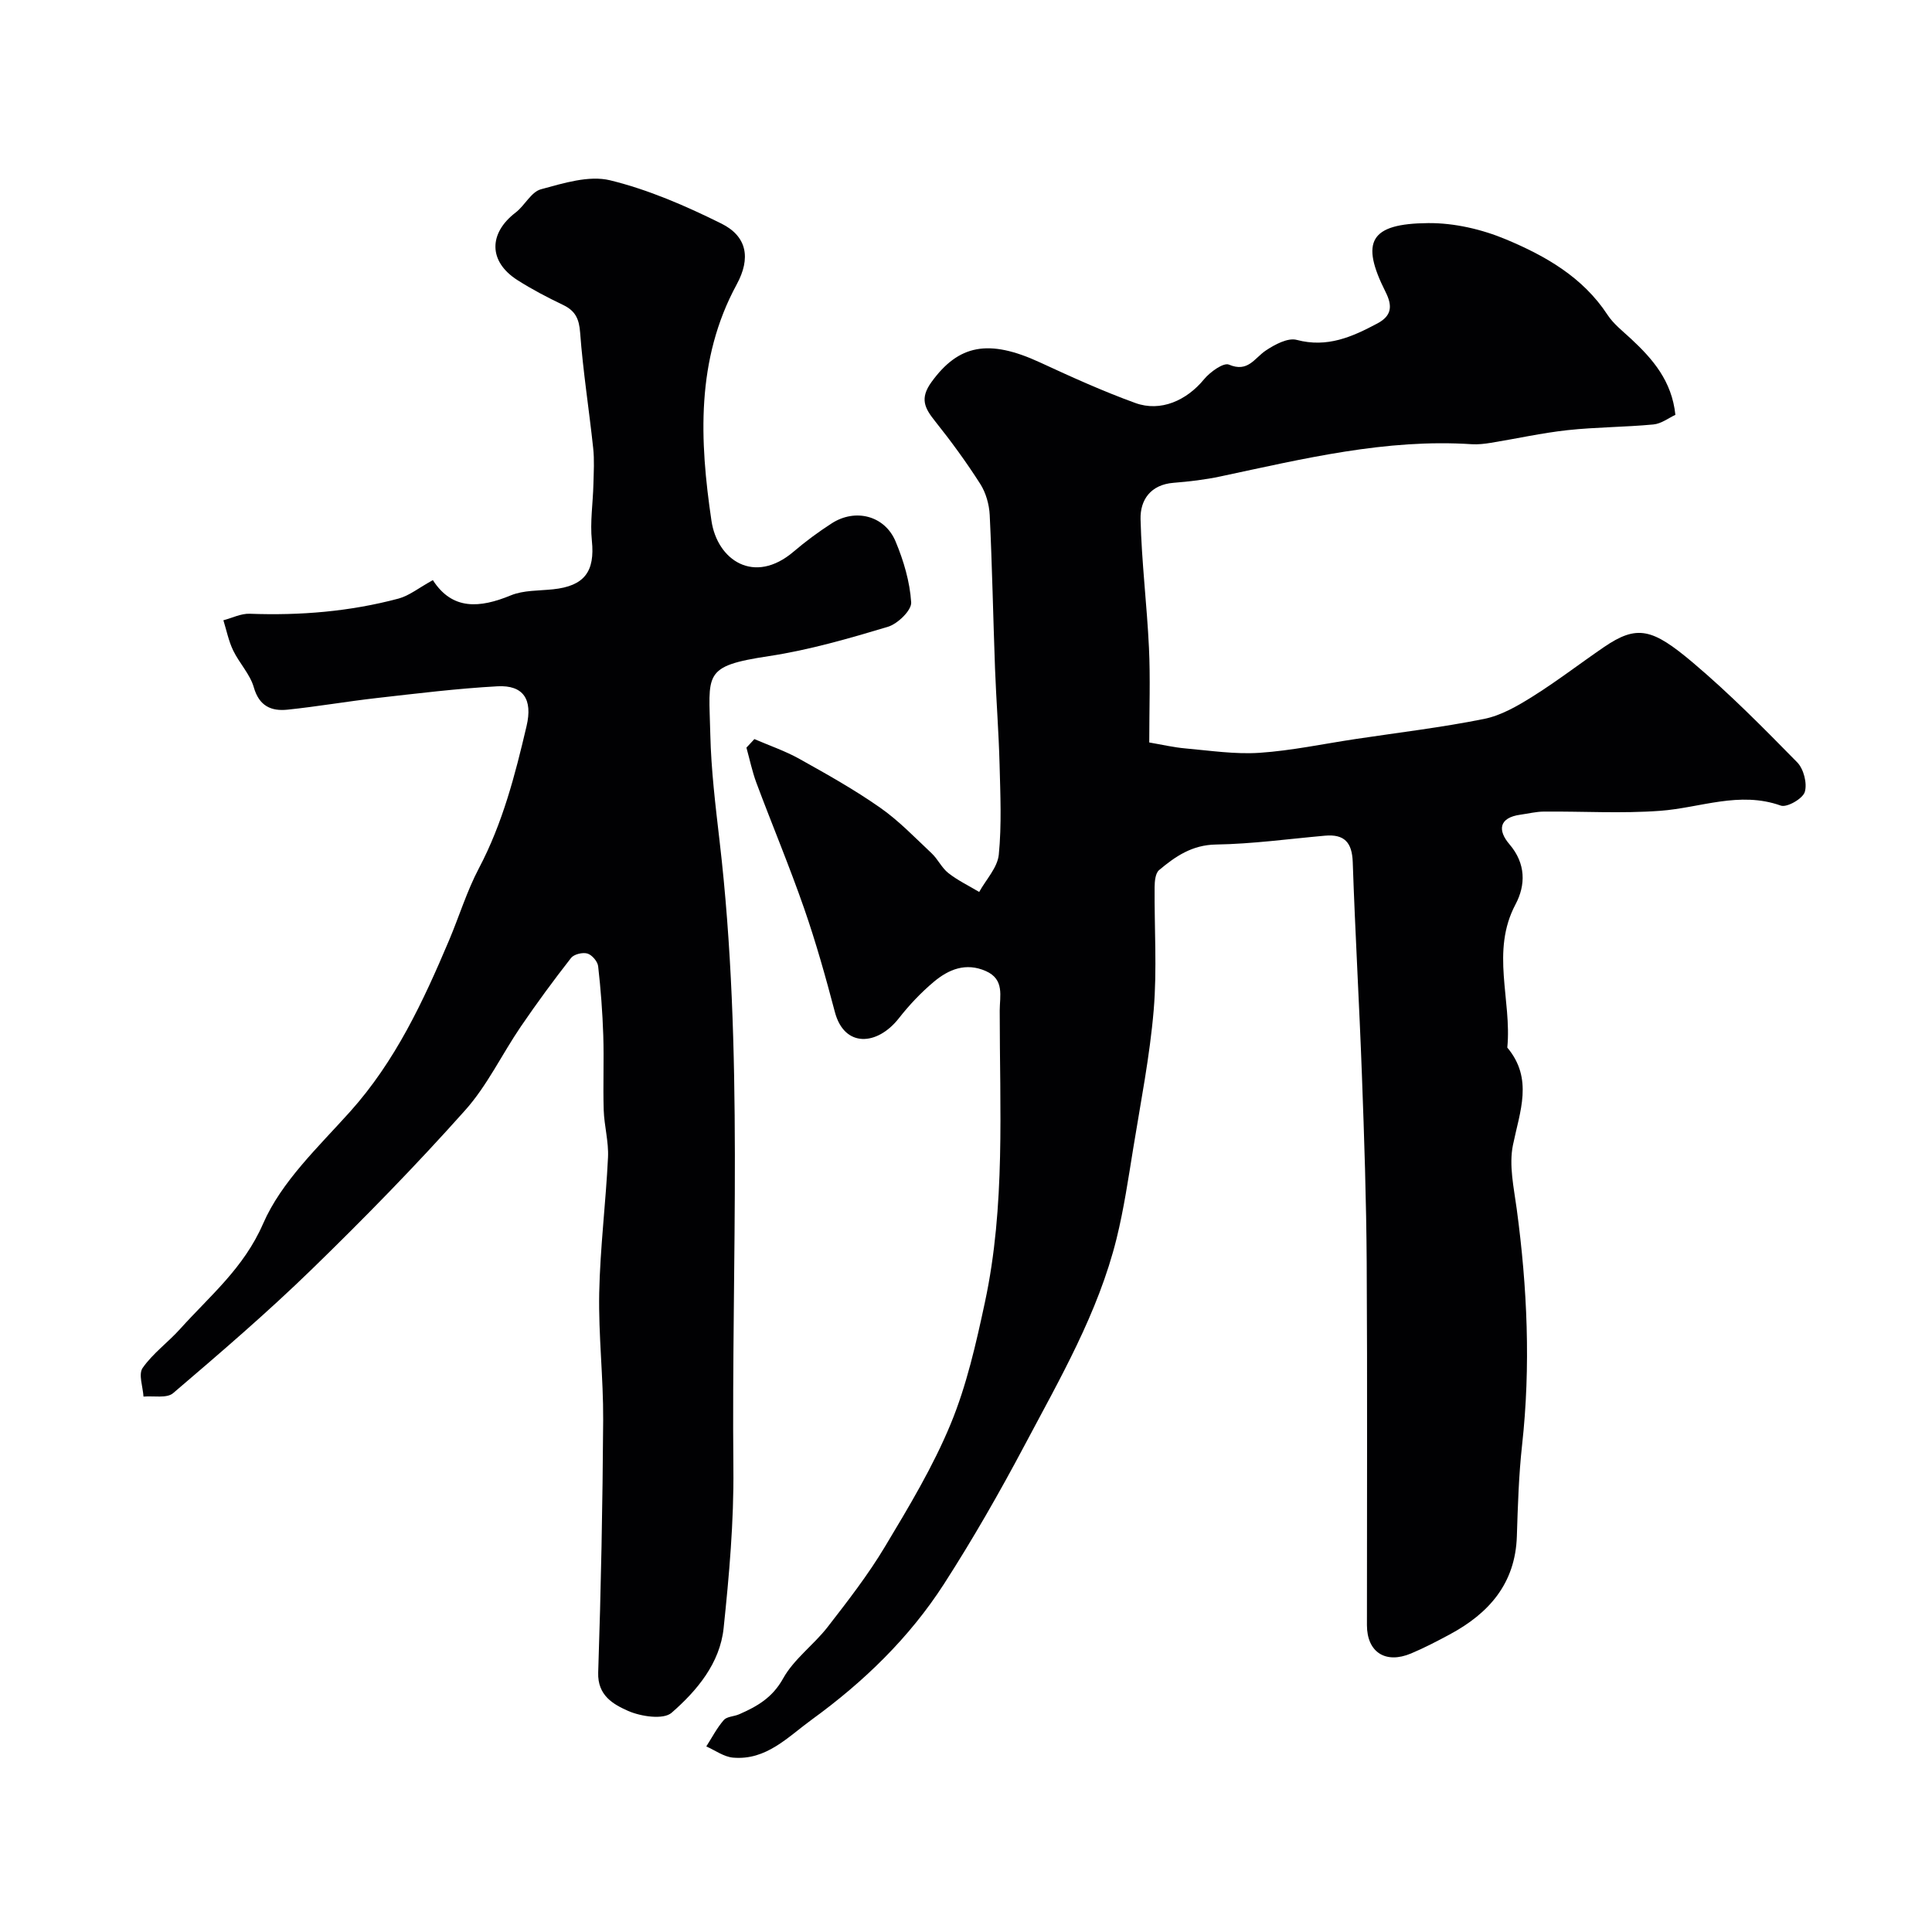 <svg enable-background="new 0 0 400 400" viewBox="0 0 400 400" xmlns="http://www.w3.org/2000/svg"><g fill="#010103"><path d="m156.19 153.02c3.12 1.35 6.39 2.46 9.34 4.11 5.66 3.16 11.34 6.34 16.64 10.05 3.89 2.71 7.23 6.21 10.71 9.48 1.3 1.22 2.09 3.02 3.47 4.1 1.95 1.53 4.24 2.63 6.38 3.91 1.42-2.57 3.79-5.04 4.06-7.73.61-6.18.32-12.46.16-18.7-.17-6.61-.69-13.2-.94-19.81-.39-10.6-.59-21.2-1.1-31.8-.11-2.19-.79-4.61-1.96-6.44-2.87-4.5-6.04-8.84-9.37-13.01-2.15-2.69-3.19-4.69-.72-8.09 5.6-7.72 11.8-8.98 22.47-4.05 6.49 3 13.03 5.97 19.74 8.4 5.25 1.9 10.62-.54 14.21-4.91 1.24-1.51 4.04-3.52 5.16-3.04 3.94 1.68 5.26-1.33 7.62-2.91 1.86-1.25 4.57-2.7 6.41-2.21 6.32 1.68 11.48-.62 16.71-3.41 2.97-1.58 3.15-3.61 1.69-6.51-5.27-10.46-3.24-14.15 8.8-14.26 5.4-.05 11.14 1.28 16.15 3.38 8.14 3.41 15.88 7.8 20.99 15.6 1.25 1.91 3.18 3.4 4.89 4.99 4.51 4.2 8.44 8.73 9.17 15.73-1.37.63-2.91 1.84-4.55 1.99-5.91.56-11.88.54-17.79 1.18-5.32.58-10.56 1.76-15.85 2.62-1.3.21-2.65.37-3.96.29-17.78-1.17-34.87 3.02-52.04 6.67-3.19.68-6.46 1.06-9.71 1.32-4.75.38-6.93 3.54-6.83 7.54.22 8.88 1.32 17.73 1.74 26.61.3 6.31.06 12.65.06 19.61 2.57.44 5.05 1.02 7.56 1.24 5.09.45 10.24 1.24 15.29.9 6.65-.45 13.24-1.86 19.85-2.85 8.88-1.34 17.81-2.39 26.6-4.16 3.51-.7 6.9-2.66 10-4.6 5.08-3.18 9.84-6.85 14.79-10.24 6.95-4.76 10.09-3.89 18.49 3.2 7.59 6.41 14.6 13.52 21.57 20.62 1.34 1.36 2.11 4.37 1.57 6.14-.42 1.39-3.7 3.27-4.96 2.82-8.59-3.06-16.67.47-24.98 1.08-7.99.59-16.06.09-24.09.16-1.61.01-3.22.42-4.83.64-4.55.62-4.71 3.3-2.29 6.12 3.44 4.01 3.37 8.47 1.27 12.43-5.19 9.76-.75 19.82-1.71 29.67 5.42 6.47 2.6 13.19 1.17 20.18-.86 4.19.19 8.84.78 13.23 2.19 16.26 2.92 32.53 1.11 48.89-.69 6.25-.88 12.57-1.08 18.86-.31 9.83-5.81 16.01-13.97 20.38-2.59 1.39-5.22 2.76-7.93 3.9-5.3 2.23-9.13-.27-9.14-5.85-.01-25 .1-49.99-.05-74.99-.08-12.97-.51-25.94-.99-38.9-.54-14.71-1.4-29.4-1.9-44.11-.14-4.06-1.73-5.82-5.75-5.46-7.52.67-15.04 1.71-22.57 1.83-4.95.08-8.4 2.46-11.78 5.3-.76.64-.91 2.3-.92 3.5-.07 8.5.52 17.05-.19 25.48-.81 9.58-2.69 19.07-4.23 28.58-1.02 6.27-1.94 12.58-3.46 18.74-3.81 15.37-11.73 29-19.06 42.82-5.18 9.76-10.69 19.39-16.67 28.68-7.18 11.14-16.61 20.26-27.35 28.06-5 3.63-9.41 8.48-16.31 7.89-1.9-.16-3.71-1.51-5.55-2.32 1.18-1.84 2.2-3.83 3.62-5.46.64-.74 2.1-.73 3.14-1.18 3.73-1.62 6.93-3.43 9.15-7.44 2.22-4 6.31-6.92 9.19-10.62 4.19-5.4 8.41-10.84 11.91-16.69 4.94-8.23 9.94-16.55 13.59-25.38 3.31-8.02 5.26-16.67 7.09-25.21 4.27-19.92 3.05-40.18 3.06-60.35 0-3.01 1.05-6.47-2.87-8.2-4.15-1.83-7.71-.35-10.78 2.23-2.66 2.23-5.09 4.81-7.23 7.54-4.47 5.7-11.29 6.15-13.25-1.3-1.9-7.21-3.92-14.42-6.37-21.46-3.04-8.74-6.63-17.3-9.87-25.97-.88-2.36-1.39-4.86-2.07-7.3.54-.59 1.09-1.18 1.65-1.77z"/><path d="m89.62 120.11c4.03 6.27 9.72 5.8 16.15 3.15 2.63-1.08 5.79-.94 8.72-1.25 6.54-.68 8.71-3.71 8.05-10.07-.4-3.85.23-7.8.32-11.71.06-2.49.22-5.01-.05-7.47-.85-7.97-2.11-15.91-2.7-23.9-.21-2.88-1.01-4.52-3.54-5.73-3.23-1.55-6.44-3.22-9.46-5.15-5.98-3.82-6-9.66-.35-13.98 1.89-1.45 3.21-4.26 5.23-4.81 4.66-1.26 9.93-2.93 14.33-1.86 7.94 1.94 15.66 5.3 23.02 8.95 5.34 2.65 6.14 7.17 3.19 12.6-8.49 15.61-7.68 32.38-5.23 48.94 1.21 8.16 8.85 13.35 17.02 6.38 2.48-2.12 5.13-4.07 7.87-5.84 4.89-3.16 10.99-1.62 13.23 3.74 1.67 3.99 2.96 8.35 3.23 12.62.1 1.64-2.8 4.45-4.84 5.06-8.09 2.42-16.28 4.8-24.61 6.06-13.85 2.1-12.42 3.58-12.14 16.18.17 7.38 1.07 14.76 1.92 22.1 5.05 43.21 2.44 86.58 2.86 129.89.11 11.02-.87 22.09-2.02 33.07-.76 7.28-5.52 12.95-10.77 17.53-1.69 1.48-6.37.78-9.02-.39-3.01-1.34-6.34-3.15-6.18-7.94.58-17.42.92-34.86 1.03-52.29.05-8.76-.99-17.53-.82-26.29.19-9.36 1.37-18.7 1.82-28.06.16-3.25-.78-6.54-.89-9.82-.16-5.16.08-10.33-.09-15.49-.16-4.77-.52-9.54-1.06-14.28-.11-.99-1.28-2.35-2.22-2.63-.99-.29-2.78.14-3.39.91-3.61 4.62-7.09 9.36-10.4 14.21-3.93 5.76-6.98 12.27-11.59 17.4-10.14 11.37-20.84 22.31-31.8 32.96-9.16 8.9-18.88 17.24-28.6 25.54-1.3 1.11-4.05.52-6.13.71-.12-2.02-1.09-4.63-.18-5.93 2.1-3.01 5.24-5.28 7.74-8.05 6.18-6.88 13.19-12.6 17.21-21.84 3.79-8.7 11.45-15.87 18.01-23.18 9.36-10.44 15.13-22.81 20.49-35.48 2.09-4.95 3.67-10.15 6.16-14.88 4.92-9.32 7.51-19.35 9.88-29.47 1.3-5.52-.66-8.52-6.03-8.23-8.35.46-16.67 1.49-24.98 2.43-6.18.7-12.31 1.77-18.49 2.41-3.36.35-5.86-.74-6.97-4.62-.78-2.73-3.01-5.01-4.28-7.65-.94-1.95-1.37-4.15-2.02-6.24 1.82-.48 3.66-1.42 5.46-1.35 10.43.39 20.72-.45 30.8-3.14 2.23-.6 4.19-2.22 7.11-3.82z"/></g></svg>